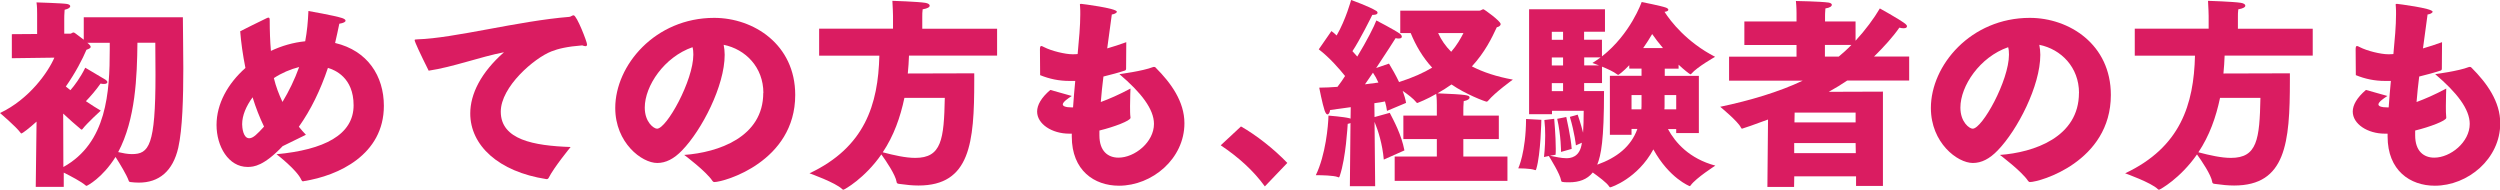 <?xml version="1.0" encoding="UTF-8"?><svg xmlns="http://www.w3.org/2000/svg" viewBox="0 0 397.28 30.14"><defs><style>.d{fill:#da1c61;}</style></defs><g id="a"/><g id="b"><g id="c"><g><path class="d" d="M5.8,19.33c-1.18,1.08-2.27,1.88-2.39,1.88-.06,0-.1-.03-.16-.13-.73-.99-3.25-3.12-3.25-3.12,4.66-2.2,7.65-6.5,8.64-8.8l-6.76,.09v-3.82l4.02-.03V2.23c0-.45,0-1.24-.1-1.85,0,0,4.21,.13,4.85,.25,.32,.06,.51,.19,.51,.35,0,.22-.29,.44-.89,.57-.06,.51-.06,1.44-.06,1.44v2.36h.99c.13,0,.29-.19,.48-.19,.13,0,.16,.03,1.63,1.15V2.74h15.75c0,2.01,.07,4.98,.07,8.13,0,4.62-.13,9.63-.8,12.6-.86,3.76-3.09,5.55-6.25,5.55-.45,0-.89-.03-1.37-.09-.13-.03-.22-.06-.25-.19-.32-.93-1.37-2.65-2.1-3.8-2.11,3.38-4.53,4.59-4.59,4.59-.03,0-.1,0-.16-.06-.64-.58-2.39-1.5-3.48-2.04v2.27H5.68l.13-10.37Zm4.27,7.21c6.92-3.83,7.37-11.89,7.37-18.72v-1.02h-3.57c.29,.2,.54,.48,.54,.64,0,.22-.32,.35-.67,.47-.61,1.44-1.72,3.61-3.28,5.84,.22,.19,.48,.38,.73,.58,.64-.73,1.56-1.95,2.36-3.57,0,0,2.27,1.34,3.22,1.91,.19,.13,.29,.25,.29,.38,0,.16-.16,.29-.51,.29-.16,0-.35,0-.57-.06-.73,1.05-1.69,2.14-2.33,2.8,.89,.61,1.72,1.12,2.36,1.5,0,0-2.17,1.97-2.93,2.96-.03,.03-.06,.06-.1,.06s-.06-.03-.13-.06c-.89-.73-1.88-1.63-2.81-2.49l.03,8.48ZM21.84,6.79c-.06,5.36-.29,12.18-3.06,17.38,.7,.16,1.47,.32,2.17,.32,2.74,0,3.76-1.34,3.76-12.6,0-1.82-.03-3.6-.03-5.1h-2.84Z"/><path class="d" d="M44.96,23.18c-3.03,3.19-4.62,3.35-5.61,3.35-3.06,0-4.94-3.29-4.94-6.67s1.79-6.57,4.59-9.06c-.42-2.1-.7-4.12-.83-5.83,0,0,3.48-1.76,4.18-2.07,.13-.07,.25-.1,.32-.1,.13,0,.19,.1,.19,.41,0,1.73,.06,3.35,.19,4.88,1.69-.8,3.54-1.34,5.45-1.53,.29-1.53,.44-3.12,.51-4.81,0,0,4.05,.7,5.36,1.12,.35,.13,.54,.25,.54,.42,0,.19-.32,.38-.99,.48-.22,1.02-.42,2.04-.67,3.06,5.17,1.22,7.75,5.26,7.75,9.99,0,7.78-7.24,11.1-12.69,11.96-.06,.03-.1,.03-.16,.03-.13,0-.19-.06-.26-.22-.7-1.6-3.95-4.08-3.95-4.08,7.52-.7,12.25-3.06,12.25-7.78,0-4.43-3-5.62-4.08-5.94-1.18,3.51-2.71,6.67-4.62,9.35,.35,.45,.73,.86,1.12,1.28l-3.64,1.78Zm-4.82-7.72c-1.02,1.41-1.66,2.87-1.66,4.28,0,.54,.16,2.23,1.12,2.23,.64,0,1.28-.67,2.36-1.85-.7-1.44-1.31-3-1.82-4.66Zm7.4-4.81c-1.4,.35-2.81,.96-4.02,1.76,.32,1.34,.8,2.58,1.37,3.79,1.02-1.69,1.94-3.57,2.65-5.55Z"/><path class="d" d="M68.12,11.23c-1.31-2.62-2.23-4.59-2.23-4.85,0-.09,.1-.13,.45-.13,5.77-.16,16.07-2.93,24.14-3.57,.25-.03,.45-.25,.67-.25,.51,0,2.14,4.24,2.14,4.62,0,.22-.1,.29-.25,.29s-.32-.06-.51-.13c-2.42,.19-3.86,.54-4.91,.96-2.71,1.05-8.04,5.61-8.04,9.57,0,4.46,5.23,5.42,11.1,5.62,0,0-2.65,3.22-3.51,4.94-.06,.1-.16,.16-.29,.16h-.06c-7.65-1.18-12.09-5.39-12.09-10.43,0-3.09,1.69-6.5,5.36-9.73-3.8,.74-8.13,2.36-11.96,2.93Z"/><path class="d" d="M121.31,14.77c0-4.08-2.84-6.95-6.31-7.65,.1,.51,.16,1.05,.16,1.59,0,4.94-3.64,11.96-6.76,15.18-1.31,1.37-2.61,2.01-3.96,2.01-2.46,0-6.67-3.22-6.67-8.74,0-6.79,6.35-14.32,15.72-14.32,6.25,0,12.88,4.21,12.88,12.25,0,10.62-11.32,13.84-12.85,13.84-.13,0-.19-.06-.29-.16-.99-1.53-4.5-4.15-4.5-4.15,5.39-.39,12.56-2.81,12.56-9.85Zm-18.85,2.33c0,2.32,1.44,3.35,1.95,3.35,1.53,0,5.77-7.66,5.77-11.77,0-.45-.03-.83-.13-1.18-4.5,1.56-7.59,6.15-7.59,9.6Z"/><path class="d" d="M130.17,4.56h11.74V2.52s-.03-1.47-.1-2.39c0,0,4.08,.13,5.23,.32,.45,.07,.7,.25,.7,.45,0,.22-.32,.45-1.12,.58-.06,.41-.06,.86-.06,1.18v1.91h11.89v4.27h-14c-.03,.96-.1,1.88-.19,2.84l10.56-.03v1.18c0,9.85-.64,16.65-8.86,16.65-.96,0-1.95-.1-3-.25-.22-.03-.45-.03-.48-.32-.16-1.11-1.72-3.41-2.42-4.37-2.65,3.82-5.9,5.61-6.03,5.61-.06,0-.13-.03-.19-.09-1.02-1.03-5.2-2.52-5.2-2.52,8.8-4.15,10.91-10.94,11.1-18.69h-9.57V4.56Zm13.55,11c-.64,3.06-1.69,6.03-3.44,8.64,1.82,.48,3.64,.89,5.17,.89,4.18,0,4.56-2.93,4.69-9.54h-6.41Z"/><path class="d" d="M170.32,21.24h-.41c-2.74,0-5.1-1.53-5.1-3.51,0-1.02,.64-2.2,2.1-3.44l3.41,.96c-.61,.39-1.43,.96-1.43,1.34,0,.26,.38,.48,1.5,.48h.13c.1-1.46,.22-2.87,.35-4.21h-.95c-1.63,0-3.16-.32-4.63-.92,0,0-.03-3.83-.03-4.05,0-.35,.03-.58,.22-.58,.1,0,.22,.07,.42,.17,1.21,.63,3.41,1.14,4.49,1.14,.29,0,.58,0,.86-.03,.22-2.33,.42-4.46,.42-6.32,0-.41,0-.79-.03-1.18,0-.16-.03-.25-.03-.35s.03-.13,.19-.13c.1,0,5.68,.7,5.68,1.25,0,.22-.48,.41-.8,.44-.22,1.63-.48,3.44-.73,5.39,.99-.29,2.01-.61,3.03-.99l-.03,4.21c0,.13-.03,.22-.16,.29-1.05,.35-2.23,.66-3.44,.96-.16,1.34-.32,2.68-.42,4.05,1.31-.48,2.87-1.15,4.72-2.14,0,0-.07,1.4-.07,2.78,0,.66,0,1.34,.07,1.82v.06c0,.44-2.55,1.43-4.94,2.01v.77c0,2.52,1.37,3.54,3.03,3.54,2.58,0,5.64-2.46,5.64-5.36,0-2.36-2.04-4.98-5.49-7.91,0,0,3.7-.48,5.33-1.12,.06-.03,.13-.03,.19-.03,.1,0,.19,.03,.25,.13,2.42,2.42,4.56,5.36,4.56,8.83,0,5.64-5.13,9.92-10.4,9.92-3.92,0-7.5-2.42-7.5-7.81v-.44Z"/><path class="d" d="M197.2,20.09c2.42,1.37,5.23,3.57,7.37,5.8l-3.57,3.73c-1.85-2.55-4.21-4.65-7.01-6.53l3.22-3Z"/><path class="d" d="M214.61,19.55c-.13,.07-.25,.1-.44,.13-.03,.35-.29,5.36-1.25,8.23-.06,.19-.1,.28-.19,.28-.03,0-.1-.03-.16-.06-.61-.25-2.61-.29-3.28-.29h-.19c1.56-3.22,1.98-7.88,2.01-9.47,0,0,2.45,.19,3.32,.42,.06,.03,.13,.03,.19,.06l.03-1.82c-1.08,.17-2.2,.29-3.28,.45-.03,.35-.19,.7-.42,.7-.13,0-.29-.16-.45-.61-.35-1.03-.86-3.64-.86-3.64,.92,0,1.91-.06,2.9-.13,.42-.54,.83-1.12,1.21-1.72-.89-1.11-2.46-2.93-4.18-4.24l2.01-2.9c.29,.22,.58,.44,.83,.7,1.47-2.55,2.3-5.64,2.3-5.64,0,0,2.87,1.02,3.98,1.72,.13,.06,.22,.19,.22,.32,0,.16-.19,.32-.67,.32h-.16c-.16,.32-1.95,3.96-3.16,5.77,.29,.32,.54,.61,.77,.86,1.53-2.52,2.71-4.85,3.03-5.74,0,0,2.84,1.47,3.73,2.1,.19,.13,.32,.32,.32,.48s-.13,.29-.48,.29c-.13,0-.32,0-.51-.06-.13,.22-1.5,2.36-3.09,4.75l2.04-.7c.48,.79,1.09,1.85,1.6,2.93,2.2-.7,3.92-1.49,5.26-2.29-1.53-1.66-2.61-3.54-3.41-5.49h-1.66V1.69h12.6c.22,0,.41-.22,.61-.22,.13,0,2.74,1.88,2.74,2.35,0,.26-.29,.45-.61,.51-.8,1.72-1.88,3.96-3.96,6.22,1.79,.92,3.92,1.63,6.51,2.1,0,0-2.84,2.04-3.92,3.35-.1,.09-.16,.16-.22,.16-.26,0-3.41-1.21-5.61-2.74-.67,.48-1.44,.96-2.23,1.41,4.69,.19,5.1,.29,5.1,.67,0,.22-.26,.44-.93,.57-.06,.51-.06,1.44-.06,1.44v.86h5.64v3.73h-5.64v2.78h7.01v3.86h-17.92v-3.86h6.7v-2.78h-5.32v-3.73h5.32v-1.66c0-.39,0-1.05-.1-1.79-1.4,.83-2.97,1.44-2.97,1.44-.06,0-.13,0-.19-.1-.45-.58-1.34-1.25-2.17-1.82,.25,.67,.45,1.34,.54,1.91l-3.03,1.27c-.06-.44-.16-.96-.32-1.5-.45,.1-1.02,.19-1.69,.28l.03,2.2,2.42-.67c.64,1.25,1.85,3.45,2.33,5.97l-3.28,1.46c-.22-2.49-.89-4.59-1.47-6l.1,10.23h-4.02l.1-10.08Zm4.43-6.44c-.25-.58-.54-1.09-.86-1.56-.41,.63-.86,1.24-1.27,1.85,.83-.1,1.56-.19,2.14-.28Zm9.5-7.85c.48,1.08,1.18,2.08,2.07,2.97,.89-1.02,1.47-2.04,1.95-2.97h-4.02Z"/><path class="d" d="M244.94,19.04s-.1,5.49-.8,7.78c-.03,.13-.06,.22-.16,.22-.03,0-.06-.03-.1-.03-.64-.26-2.61-.26-2.61-.26,0,0,1.21-2.52,1.24-7.84l2.42,.13Zm.42,5.9s.19-1.53,.19-3.41c0-.8-.03-1.63-.13-2.46l1.56-.19s.25,2.77,.25,4.75c0,.35,0,.67-.03,.96l-.89,.16c.86,.16,1.78,.39,2.58,.39,.61,0,2.2-.07,2.49-2.46l-.95,.42s-.19-1.95-.96-4.53l1.24-.35s.51,1.44,.86,2.87c.06-.96,.1-2.1,.1-3.48h-5.04v.54h-3.64V1.47h12.06v3.57h-3.32v1.27h2.84v2.65c4.56-3.57,6.31-8.64,6.31-8.64,0,0,3.09,.61,3.86,.89,.25,.1,.38,.22,.38,.35s-.22,.29-.61,.32c.96,1.5,3.51,4.81,8.04,7.15,0,0-2.87,1.62-3.76,2.68-.07,.06-.1,.1-.16,.1-.1,0-1.12-.8-1.88-1.53v.63h-2.2v1.15h5.42v9.09h-3.6v-.64h-1.31c1.18,2.17,3.38,4.69,7.53,5.81,0,0-3.06,1.95-3.92,3.13-.06,.09-.1,.13-.16,.13,0,0-3.22-1.22-5.77-5.84-2.49,4.62-6.7,6.03-6.86,6.03-.06,0-.1-.03-.16-.13-.38-.61-1.69-1.56-2.61-2.23-.89,1.11-2.17,1.56-3.76,1.56-1.18,0-1.24-.07-1.27-.29-.16-1.02-1.66-3.41-1.95-3.89l-.76,.16Zm3.03-18.62v-1.27h-1.79v1.27h1.79Zm0,4.08v-1.27h-1.79v1.27h1.79Zm0,4.08v-1.27h-1.79v1.27h1.79Zm-.32,9.66s0-2.61-.61-5.26l1.44-.29s.76,3.35,.86,5.07l-1.69,.48Zm6.03-13.75c-.61-.22-1.05-.38-1.05-.38,.45-.29,.89-.58,1.31-.89h-2.61v1.27h2.36Zm1.72,1.66h5.04v-1.15h-1.95v-.54c-.93,.99-1.69,1.53-1.72,1.53-.06,0-.1,0-.19-.06-.58-.45-1.56-.89-2.42-1.24v2.61h-2.84v1.27h3.16c0,7.91-.48,10.18-1.08,11.7,3.12-1.12,5.36-2.87,6.38-5.68h-.93v.93h-3.44V12.06Zm5.01,5.32c.03-.28,.03-.57,.03-.86v-1.4h-1.59v2.26h1.56Zm3.44-9.73c-.7-.83-1.28-1.59-1.72-2.23-.41,.7-.89,1.46-1.43,2.23h3.16Zm2.1,9.73v-2.26h-1.85v1.63c0,.22,0,.42-.03,.63h1.88Z"/><path class="d" d="M280.91,19.01c-1.75,.67-4.02,1.44-4.08,1.44s-.13-.07-.19-.2c-.45-.96-3.28-3.28-3.28-3.28,4.72-.99,9.34-2.36,13.11-4.15h-11.7v-3.82h10.72v-1.85h-8.29V3.41h8.29v-1.34s0-1.03-.1-1.91c0,0,3.83,.06,5.2,.25,.32,.06,.51,.19,.51,.35,0,.22-.29,.48-1.02,.58-.06,.54-.06,1.18-.06,1.18v.89h4.85v3.06c1.56-1.69,2.93-3.54,3.86-5.13,0,0,2.84,1.56,4.02,2.42,.19,.16,.29,.28,.29,.41,0,.2-.16,.32-.54,.32-.19,0-.42-.03-.67-.1-.99,1.44-2.49,3.1-4.02,4.59h5.58v3.82h-9.85c-.89,.61-1.88,1.21-2.93,1.79l8.61-.03v14.99h-4.27v-1.53h-9.82l-.03,1.69h-4.24l.1-10.71Zm14,5.32l-.03-1.59h-9.76v1.59h9.79Zm-.03-4.88v-1.56h-9.69l-.03,1.56h9.73Zm-2.68-10.46c.7-.58,1.37-1.18,2.01-1.85h-4.21v1.85h2.2Z"/><path class="d" d="M330.38,14.77c0-4.08-2.84-6.95-6.31-7.65,.1,.51,.16,1.05,.16,1.59,0,4.94-3.64,11.96-6.76,15.18-1.31,1.37-2.61,2.01-3.96,2.01-2.46,0-6.67-3.22-6.67-8.74,0-6.79,6.35-14.32,15.72-14.32,6.25,0,12.88,4.21,12.88,12.25,0,10.62-11.32,13.84-12.85,13.84-.13,0-.19-.06-.29-.16-.99-1.53-4.49-4.15-4.49-4.15,5.39-.39,12.56-2.81,12.56-9.85Zm-18.85,2.33c0,2.32,1.44,3.35,1.95,3.35,1.53,0,5.77-7.66,5.77-11.77,0-.45-.03-.83-.13-1.18-4.5,1.56-7.59,6.15-7.59,9.6Z"/><path class="d" d="M339.24,4.56h11.74V2.52s-.03-1.47-.1-2.39c0,0,4.08,.13,5.23,.32,.45,.07,.7,.25,.7,.45,0,.22-.32,.45-1.12,.58-.06,.41-.06,.86-.06,1.18v1.91h11.89v4.27h-14c-.03,.96-.1,1.88-.19,2.84l10.56-.03v1.18c0,9.85-.64,16.65-8.86,16.65-.96,0-1.95-.1-3-.25-.22-.03-.45-.03-.48-.32-.16-1.11-1.72-3.41-2.42-4.37-2.65,3.82-5.9,5.61-6.03,5.61-.06,0-.13-.03-.19-.09-1.02-1.03-5.2-2.52-5.2-2.52,8.8-4.15,10.91-10.94,11.1-18.69h-9.57V4.56Zm13.55,11c-.64,3.06-1.69,6.03-3.44,8.64,1.82,.48,3.64,.89,5.17,.89,4.18,0,4.56-2.93,4.69-9.54h-6.41Z"/><path class="d" d="M379.39,21.24h-.41c-2.74,0-5.1-1.53-5.1-3.51,0-1.02,.64-2.2,2.1-3.44l3.41,.96c-.61,.39-1.43,.96-1.43,1.34,0,.26,.38,.48,1.5,.48h.13c.1-1.46,.22-2.87,.35-4.21h-.95c-1.63,0-3.16-.32-4.62-.92,0,0-.03-3.83-.03-4.05,0-.35,.03-.58,.22-.58,.1,0,.22,.07,.42,.17,1.21,.63,3.41,1.14,4.5,1.14,.29,0,.57,0,.86-.03,.22-2.33,.42-4.46,.42-6.32,0-.41,0-.79-.03-1.18,0-.16-.03-.25-.03-.35s.03-.13,.19-.13c.1,0,5.68,.7,5.68,1.25,0,.22-.48,.41-.8,.44-.22,1.63-.48,3.44-.73,5.39,.99-.29,2.01-.61,3.03-.99l-.03,4.21c0,.13-.03,.22-.16,.29-1.05,.35-2.23,.66-3.44,.96-.16,1.34-.32,2.68-.42,4.05,1.31-.48,2.87-1.15,4.72-2.14,0,0-.06,1.4-.06,2.78,0,.66,0,1.34,.06,1.82v.06c0,.44-2.55,1.43-4.94,2.01v.77c0,2.52,1.37,3.54,3.03,3.54,2.58,0,5.64-2.46,5.64-5.36,0-2.36-2.04-4.98-5.49-7.91,0,0,3.7-.48,5.33-1.12,.06-.03,.13-.03,.19-.03,.1,0,.19,.03,.26,.13,2.42,2.42,4.56,5.36,4.56,8.83,0,5.64-5.13,9.92-10.4,9.92-3.92,0-7.5-2.42-7.5-7.81v-.44Z"/></g></g></g></svg>